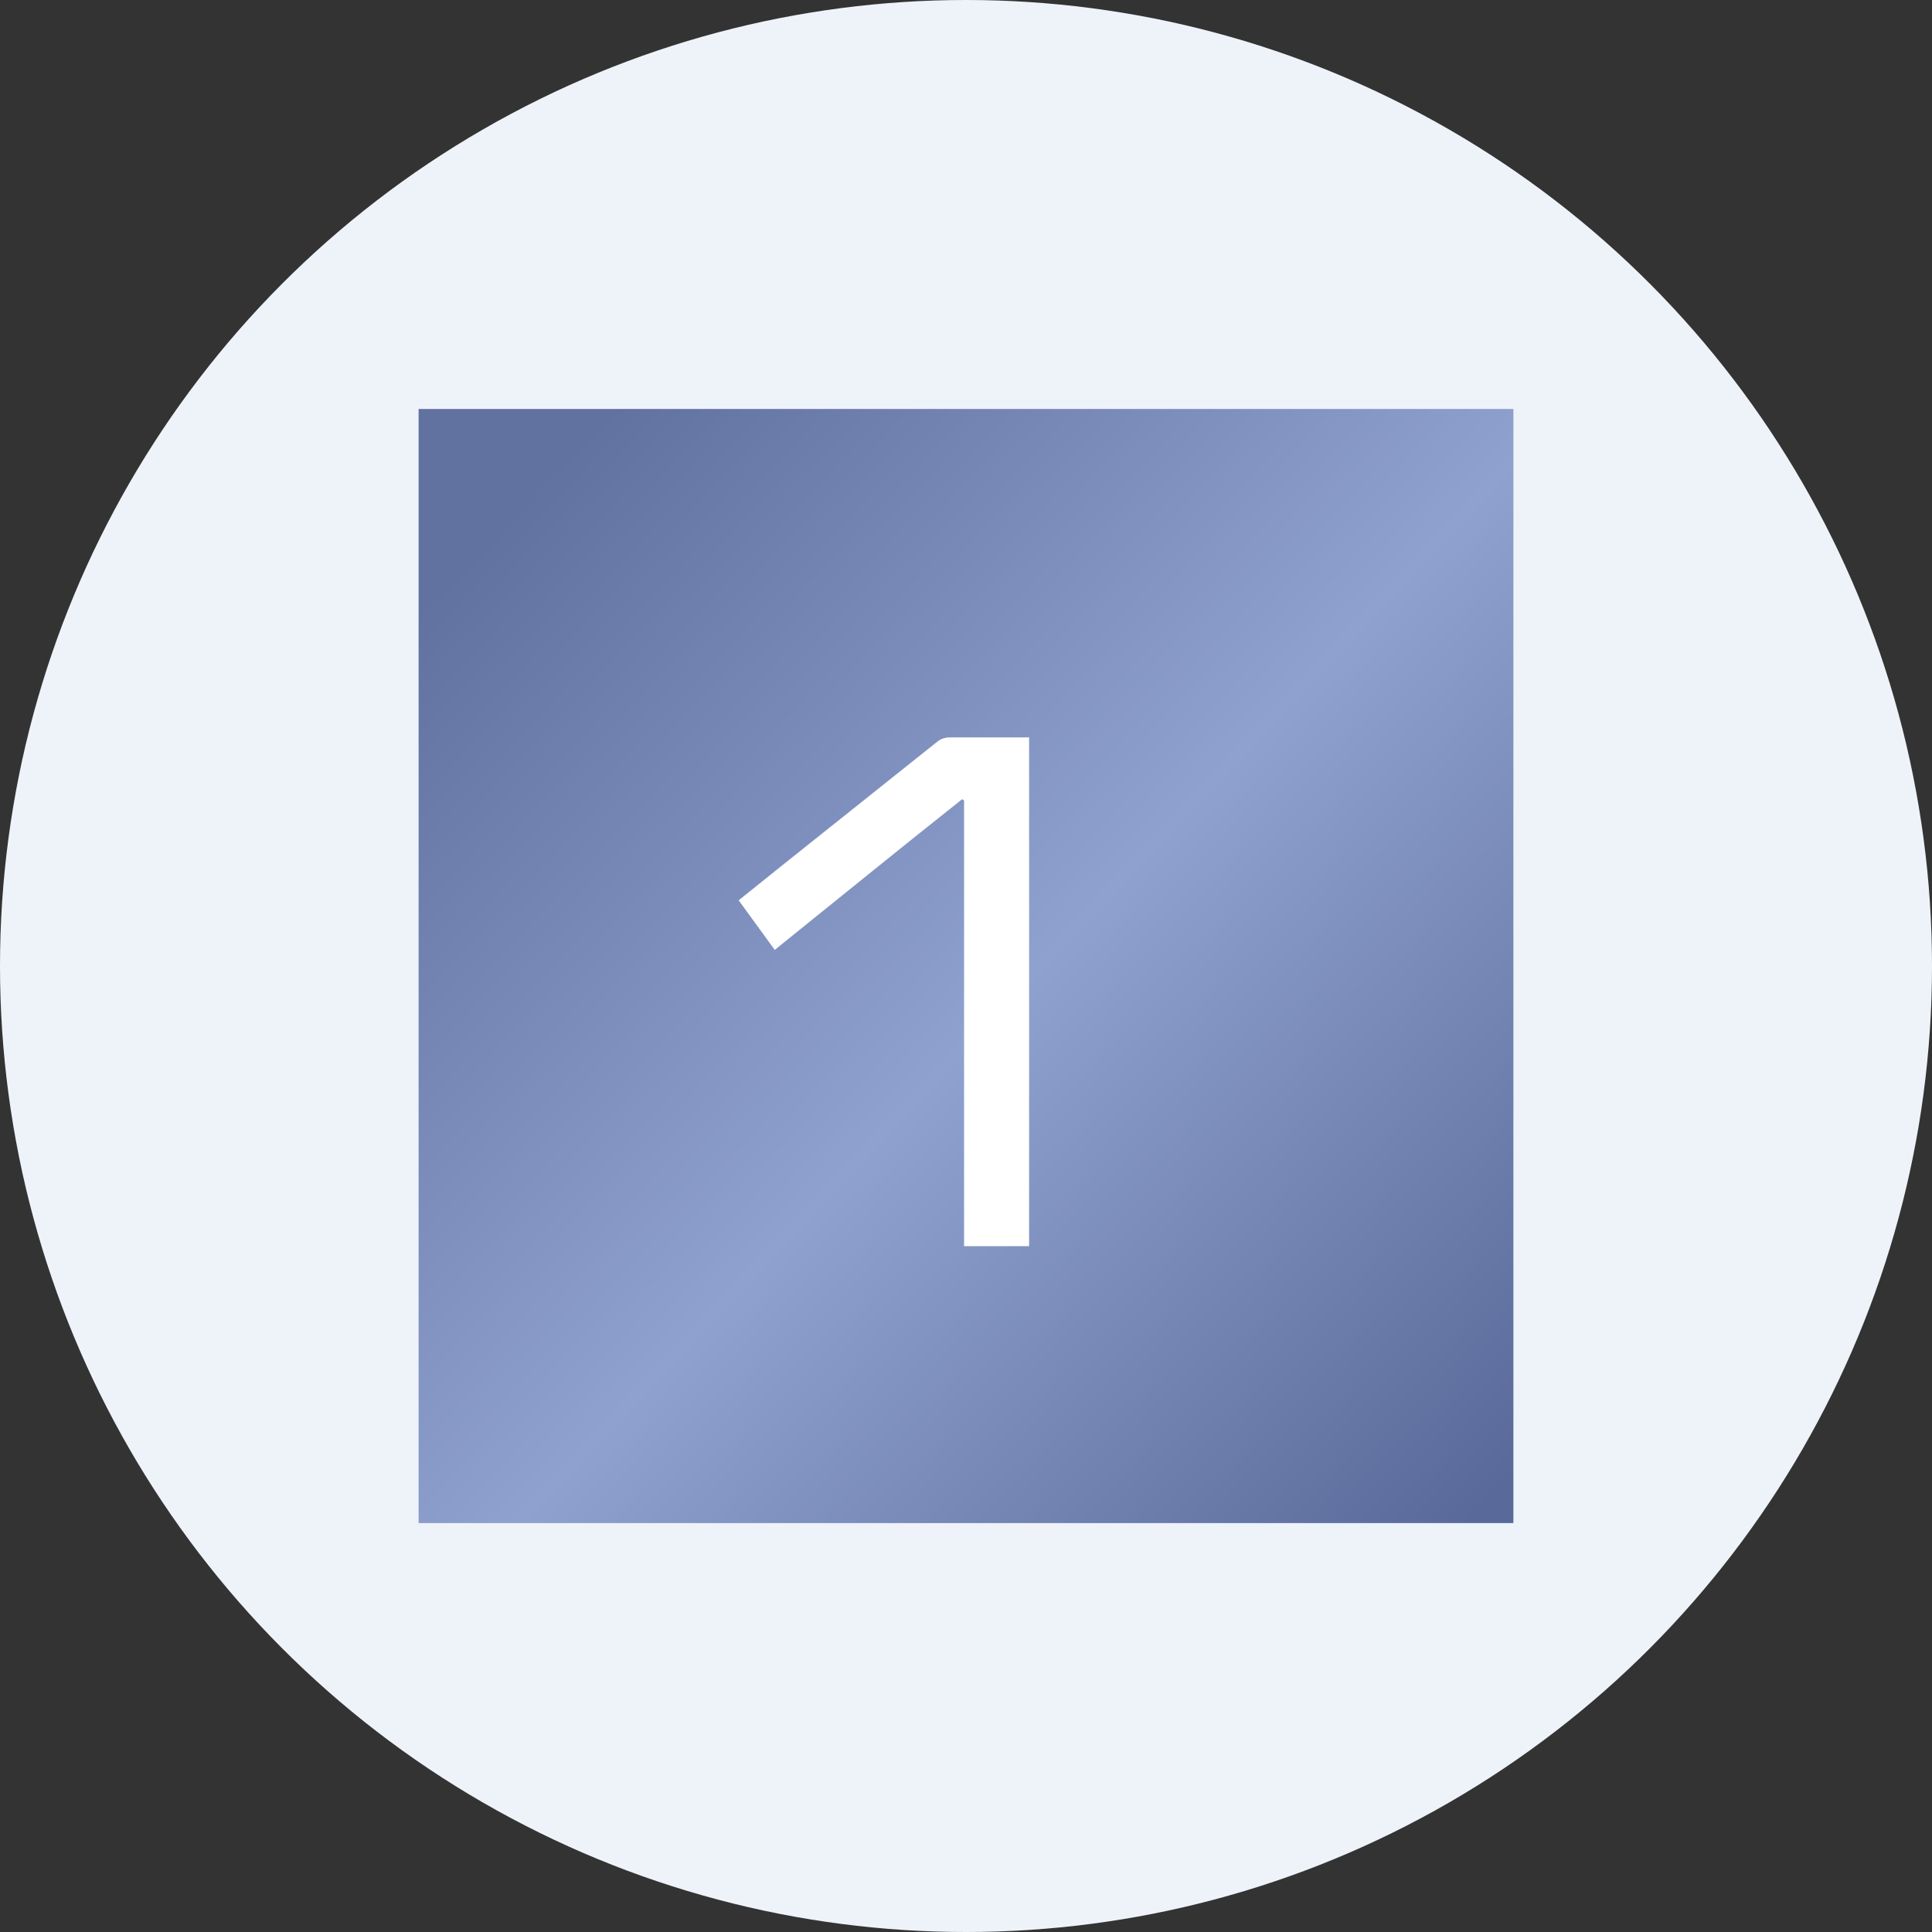<?xml version='1.0' encoding='utf-8'?>
<svg xmlns="http://www.w3.org/2000/svg" version="1.1" viewBox="0 0 300 300" width="300" height="300">
  <rect x="0" y="0" width="300" height="300" fill="#333333" stroke="none"/>
  <defs>
    <style>
      .cls-1 {
        fill: #fff;
      }

      .cls-2 {
        fill: url(#linear-gradient);
      }

      .cls-3 {
        fill: #eef3fa;
      }
    </style>
    <linearGradient id="linear-gradient" x1="234.7" y1="70.6" x2="77.5" y2="218" gradientTransform="translate(0 300) scale(1 -1)" gradientUnits="userSpaceOnUse">
      <stop offset="0" stop-color="#596a9a" />
      <stop offset=".5" stop-color="#8fa1ce" />
      <stop offset="1" stop-color="#6171a0" />
    </linearGradient>
  <clipPath id="bz_circular_clip"><circle cx="150.0" cy="150.0" r="150.0" /></clipPath></defs>
  
  <g clip-path="url(#bz_circular_clip)"><g>
    <g id="Layer_1">
      <rect class="cls-3" x="0" width="300" height="300" />
      <g>
        <rect class="cls-2" x="65" y="63.5" width="170" height="173" />
        <path class="cls-1" d="M114.7,139.8c2.4-1.9,4.7-3.8,7.1-5.7,7.9-6.3,15.8-12.6,23.7-18.9.6-.5,1.3-.7,2-.7,4.1,0,8.2,0,12.3,0v79h-10.1v-69.2l-.3-.2c-9.7,7.7-19.3,15.5-29.1,23.4l-5.6-7.7Z" />
      </g>
    </g>
  </g>
</g></svg>